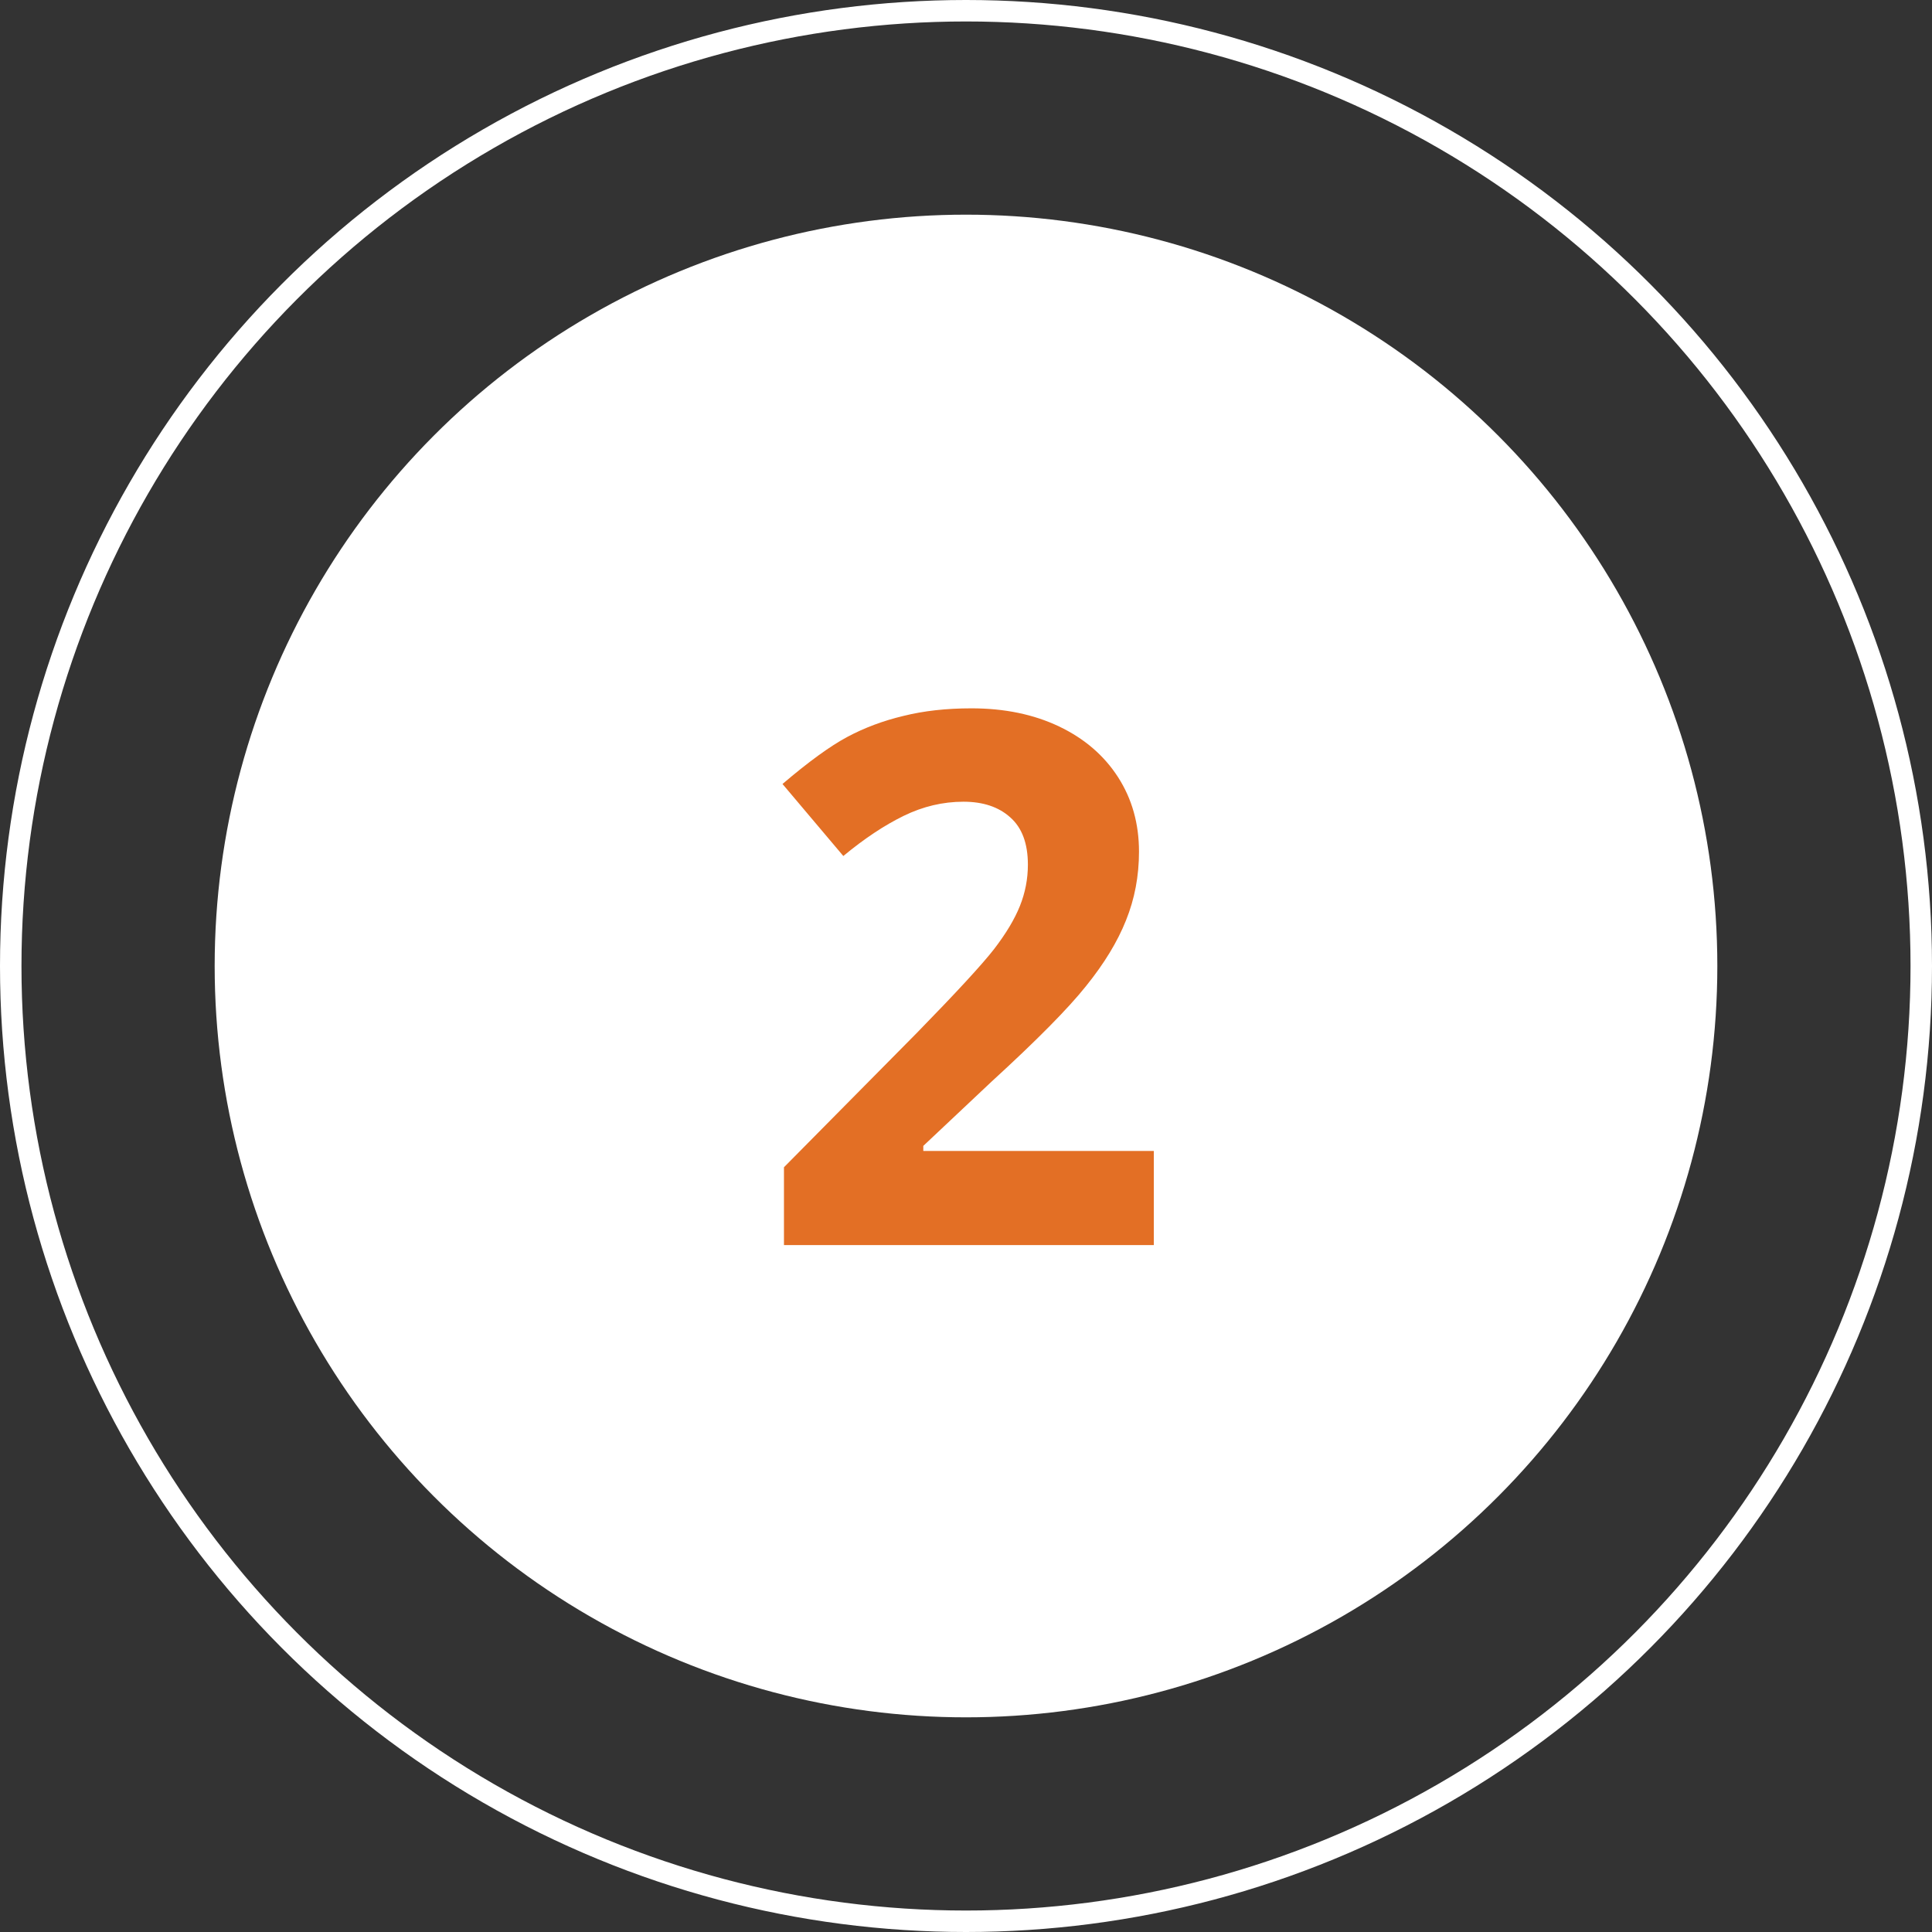 <?xml version="1.0" encoding="UTF-8"?>
<svg xmlns="http://www.w3.org/2000/svg" width="90" height="90" viewBox="0 0 90 90" fill="none">
  <rect x="0" y="0" width="90" height="90" fill="#333333" stroke="none"/>
  <circle cx="45" cy="45" r="35" fill="white"></circle>
  <circle cx="45" cy="45" r="44.5" stroke="white"></circle>
  <path d="M53.75 58H36.52V54.375L42.707 48.12C44.539 46.243 45.736 44.945 46.298 44.225C46.86 43.495 47.265 42.821 47.512 42.202C47.759 41.584 47.883 40.944 47.883 40.28C47.883 39.291 47.608 38.555 47.057 38.072C46.517 37.588 45.792 37.347 44.882 37.347C43.927 37.347 42.999 37.566 42.1 38.004C41.201 38.443 40.262 39.066 39.285 39.876L36.452 36.521C37.666 35.486 38.672 34.756 39.47 34.329C40.268 33.902 41.139 33.576 42.083 33.351C43.027 33.115 44.084 32.997 45.253 32.997C46.793 32.997 48.153 33.278 49.333 33.84C50.513 34.402 51.429 35.189 52.081 36.2C52.733 37.212 53.059 38.37 53.059 39.673C53.059 40.809 52.857 41.876 52.452 42.877C52.059 43.866 51.44 44.883 50.597 45.928C49.766 46.974 48.293 48.463 46.18 50.396L43.011 53.38V53.617H53.75V58Z" fill="#E36F25"></path>
</svg>
